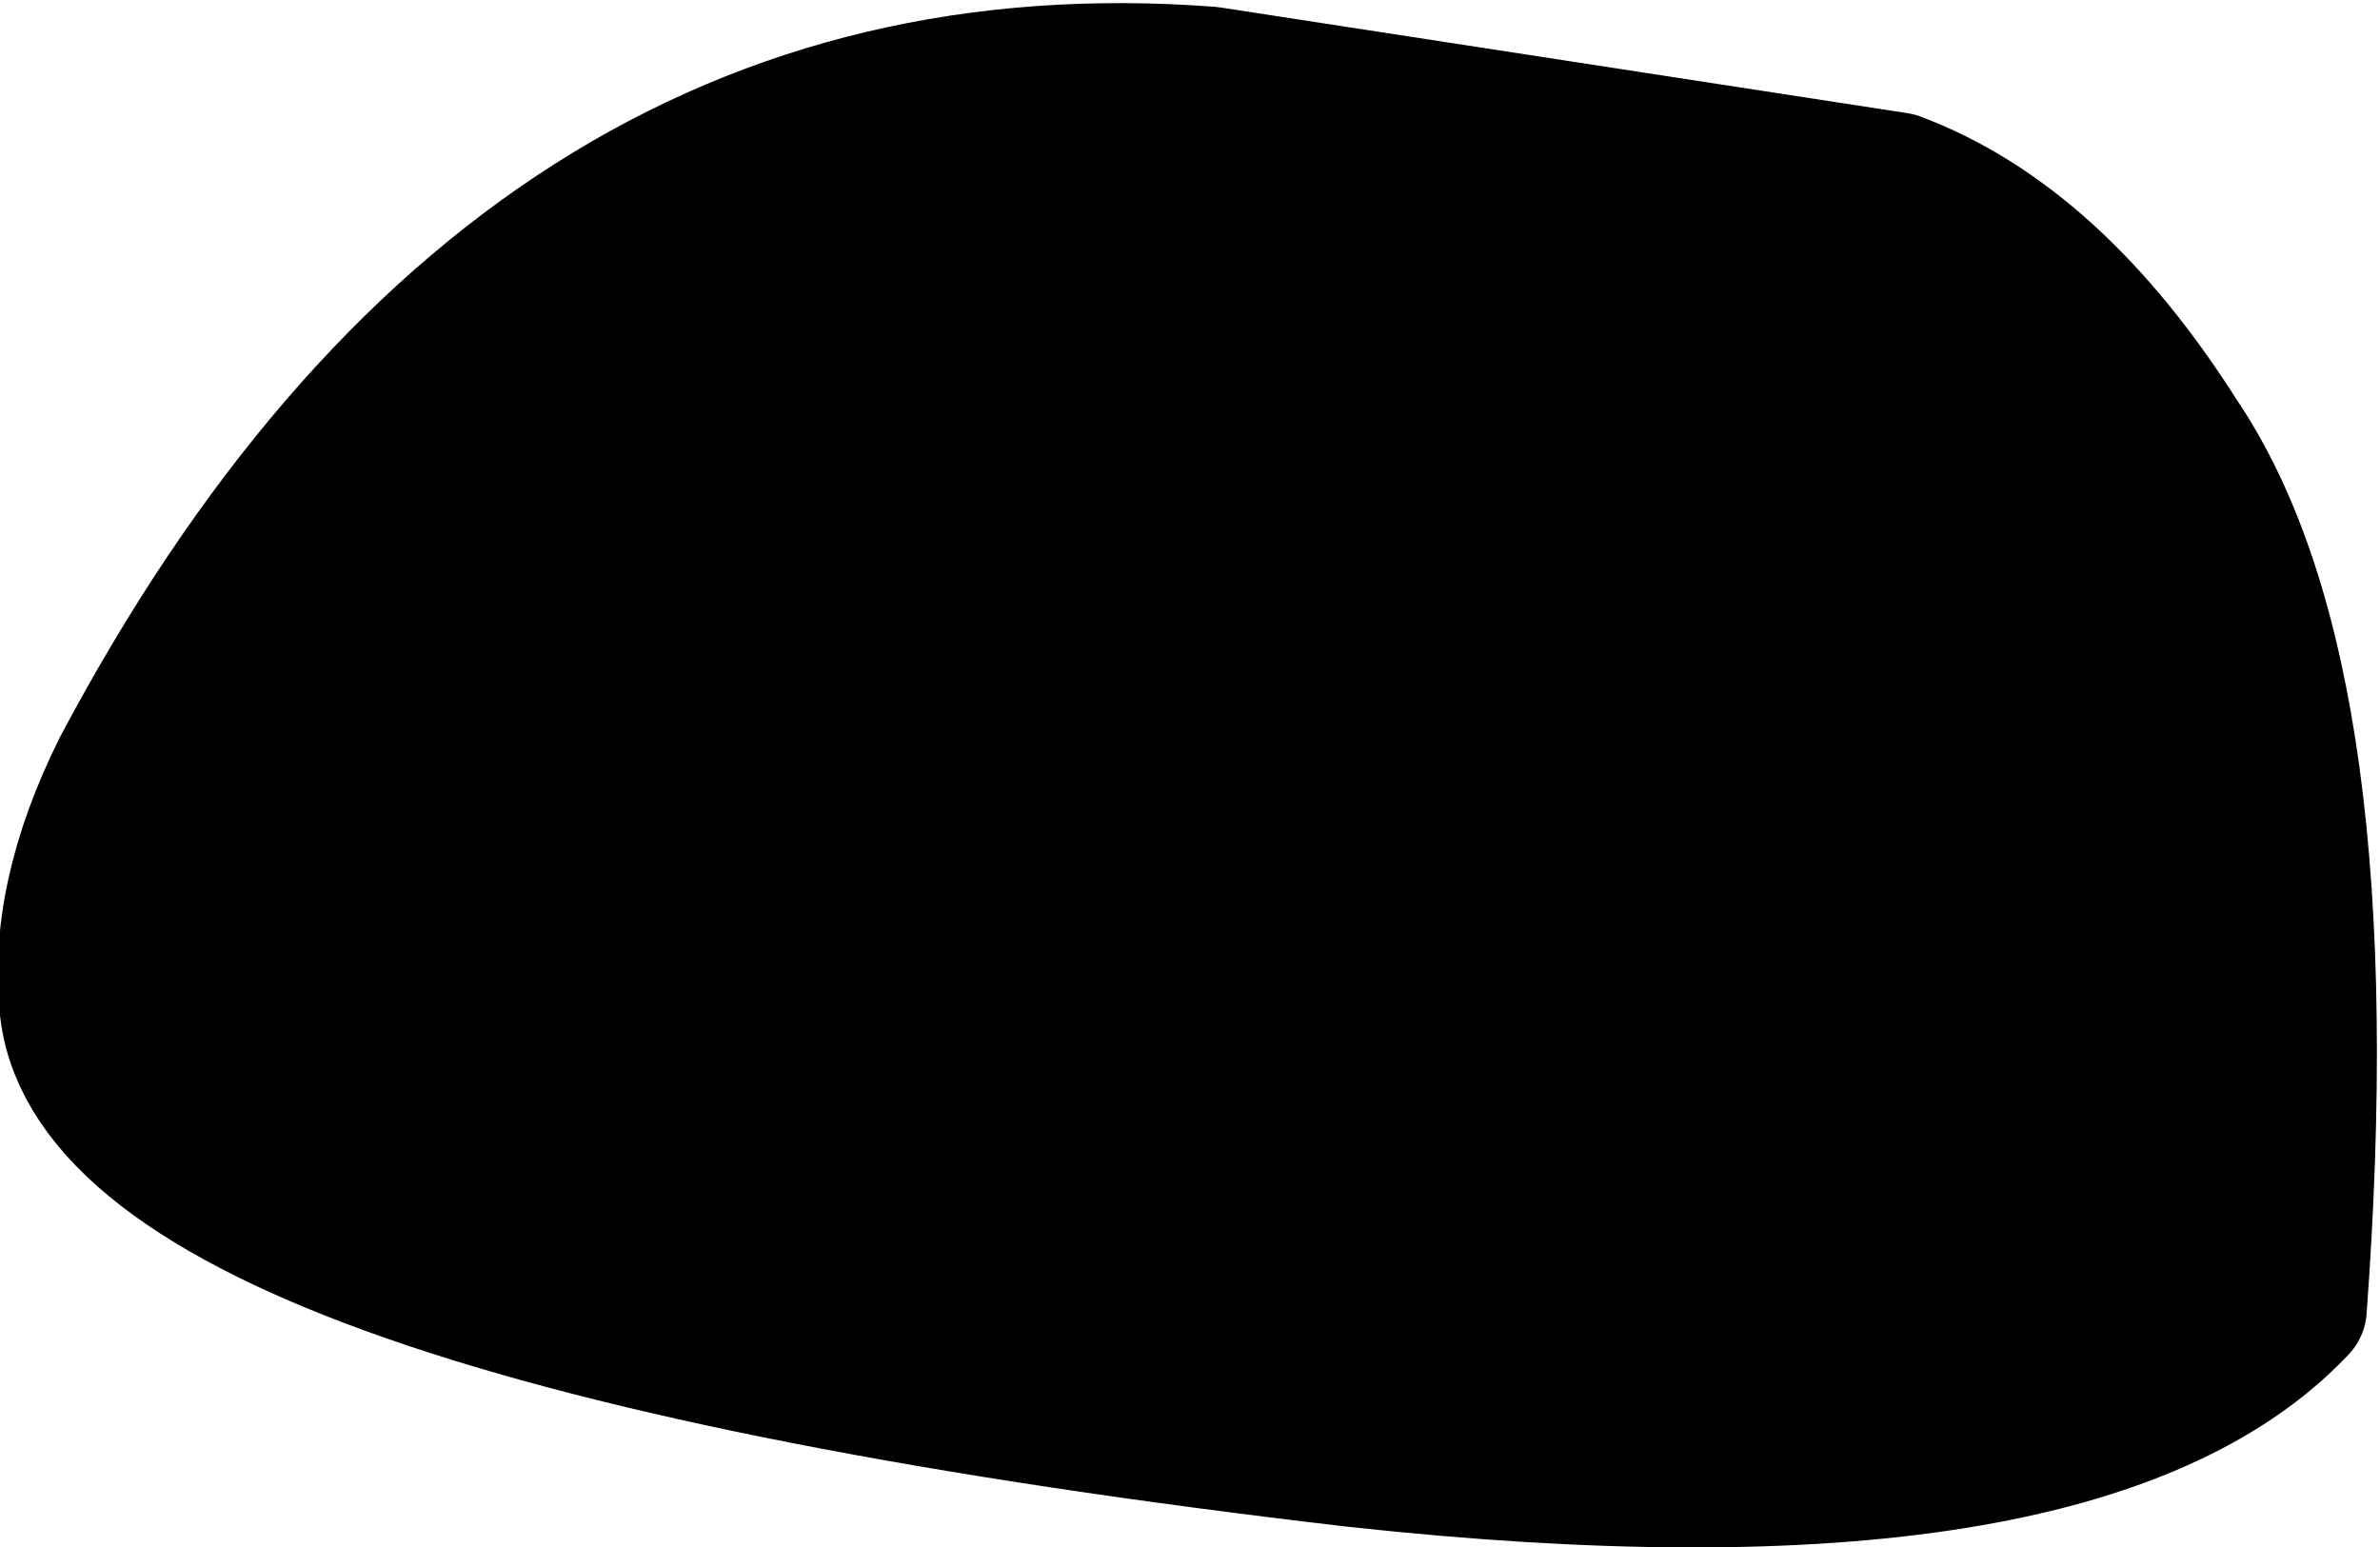 <?xml version="1.0" encoding="UTF-8" standalone="no"?>
<svg xmlns:xlink="http://www.w3.org/1999/xlink" height="11.7px" width="18.0px" xmlns="http://www.w3.org/2000/svg">
  <g transform="matrix(1.0, 0.0, 0.0, 1.0, 8.95, 5.85)">
    <path d="M-8.05 -0.05 Q-8.55 0.95 -8.45 1.8 -8.15 4.1 1.3 5.2 6.8 5.8 8.45 4.05 8.8 -0.7 7.55 -2.55 6.6 -4.05 5.4 -4.5 L0.2 -5.3 Q-5.05 -5.7 -8.05 -0.05" fill="#000000" fill-rule="evenodd" stroke="none"/>
    <path d="M-8.05 -0.05 Q-5.05 -5.7 0.2 -5.3 L5.4 -4.5 Q6.6 -4.05 7.55 -2.55 8.8 -0.7 8.45 4.05 6.8 5.8 1.3 5.2 -8.15 4.1 -8.45 1.8 -8.55 0.95 -8.05 -0.05 Z" fill="none" stroke="#000000" stroke-linecap="round" stroke-linejoin="round" stroke-width="1.0"/>
  </g>
</svg>
